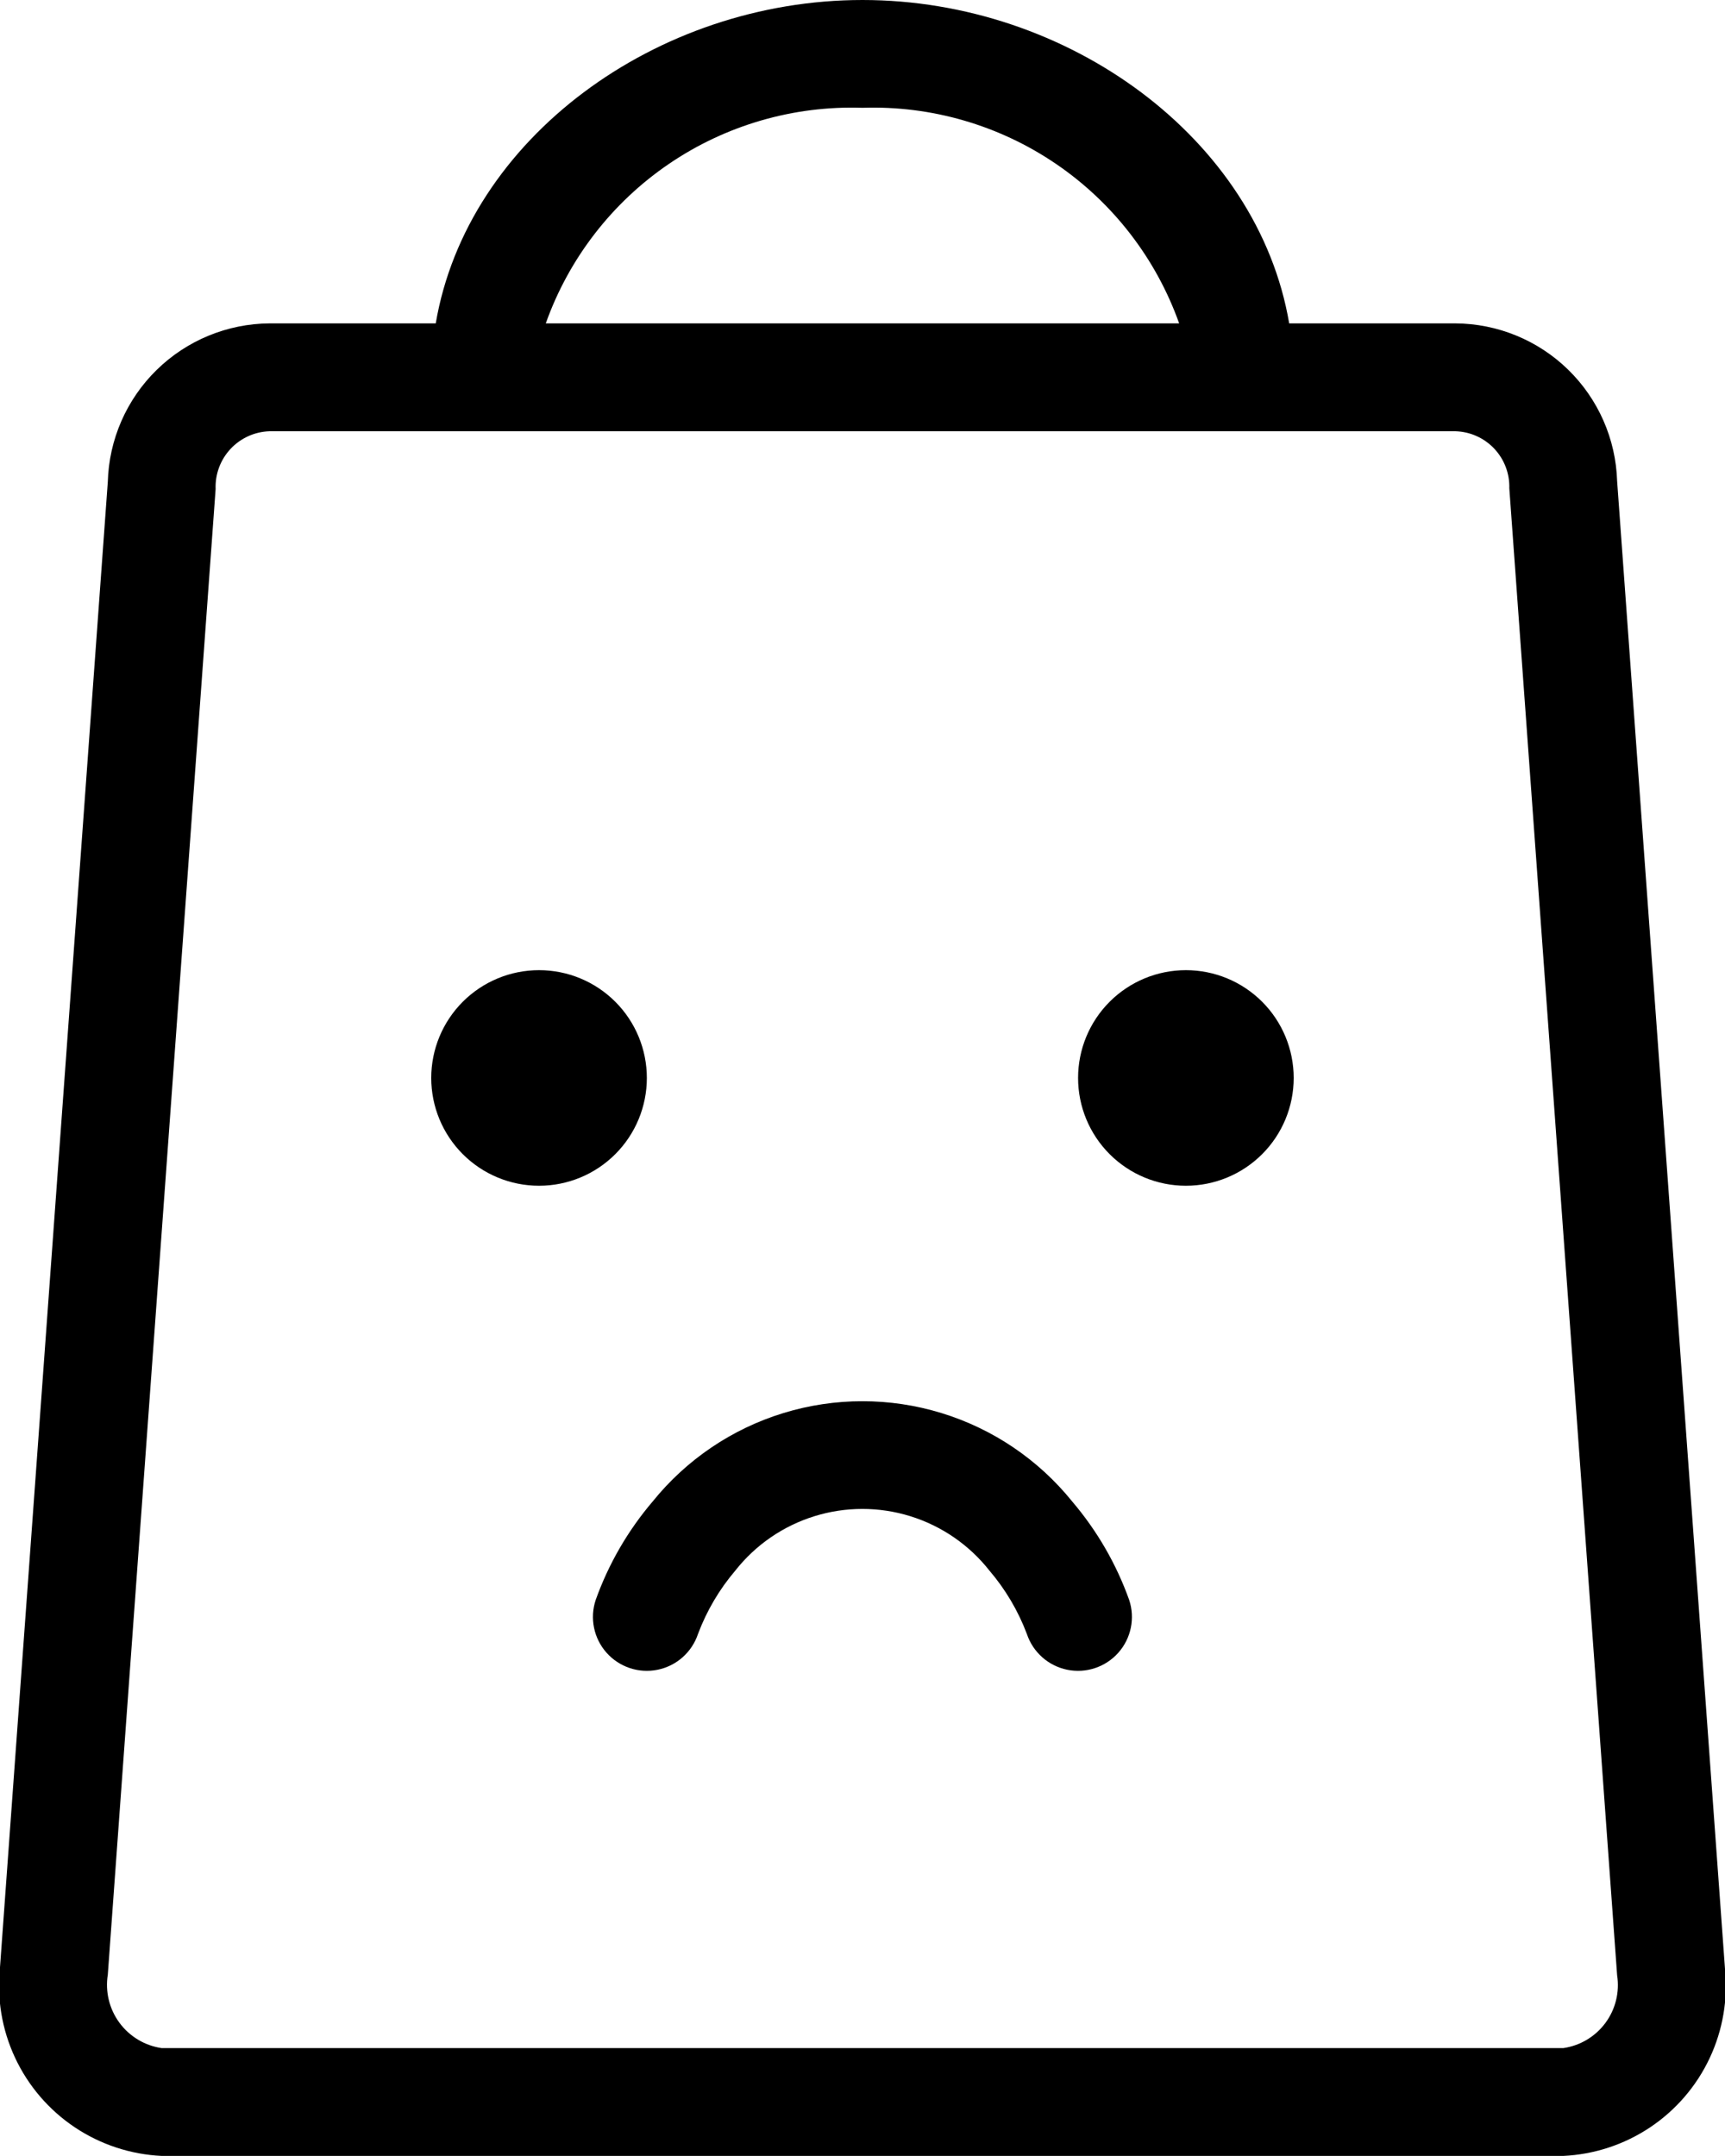 <svg xmlns="http://www.w3.org/2000/svg" width="25.601" height="32" viewBox="0 0 25.601 32"><defs><style>.cls-1,.cls-2{fill:none}.cls-1{clip-rule:evenodd}.cls-3{clip-path:url(#clip-path)}.cls-4{clip-path:url(#clip-path-2)}</style><clipPath id="clip-path"><path id="Trazado_167" d="M10.467-17.2c.465-2.74 3.274-4.8 6.333-4.8s5.867 2.06 6.333 4.8H25.6a2.415 2.415 0 0 1 2.4 2.342l1.6 22.07A2.53 2.53 0 0 1 27.2 10H6.4A2.532 2.532 0 0 1 4 7.2l1.6-22.048A2.418 2.418 0 0 1 8-17.2zm1.637 0H21.5a4.818 4.818 0 0 0-4.7-3.2 4.818 4.818 0 0 0-4.7 3.2zM27.2 8.4a.945.945 0 0 0 .8-1.081l-1.6-22.07a.823.823 0 0 0-.8-.848H8a.826.826 0 0 0-.8.858L5.6 7.31a.949.949 0 0 0 .8 1.09zM14.359 2.253a.8.8 0 1 1-1.518-.506 4.682 4.682 0 0 1 .844-1.459 4 4 0 0 1 6.229 0 4.682 4.682 0 0 1 .844 1.459.8.8 0 1 1-1.518.506 3.169 3.169 0 0 0-.556-.941 2.4 2.4 0 0 0-3.771 0 3.169 3.169 0 0 0-.554.941zM23.2-6a1.6 1.6 0 0 1-1.6 1.6A1.6 1.6 0 0 1 20-6a1.6 1.6 0 0 1 1.6-1.6A1.6 1.6 0 0 1 23.2-6zm-9.6 0A1.6 1.6 0 0 1 12-4.4 1.6 1.6 0 0 1 10.4-6 1.6 1.6 0 0 1 12-7.6 1.6 1.6 0 0 1 13.6-6z" class="cls-1" data-name="Trazado 167" transform="translate(-4 22)"/></clipPath><clipPath id="clip-path-2"><path id="Trazado_166" d="M0 14.4h38.4V-24H0z" class="cls-2" data-name="Trazado 166" transform="translate(0 24)"/></clipPath></defs><g id="Grupo_412" data-name="Grupo 412" transform="translate(-4 22)"><g id="Grupo_411" class="cls-3" data-name="Grupo 411" transform="translate(4 -22)"><g id="Grupo_410" class="cls-4" data-name="Grupo 410" transform="translate(-6.4 -3.2)"><path id="Trazado_165" d="M-1-27h41.6v48H-1z" data-name="Trazado 165" transform="translate(-.6 22.2)"/></g></g></g></svg>